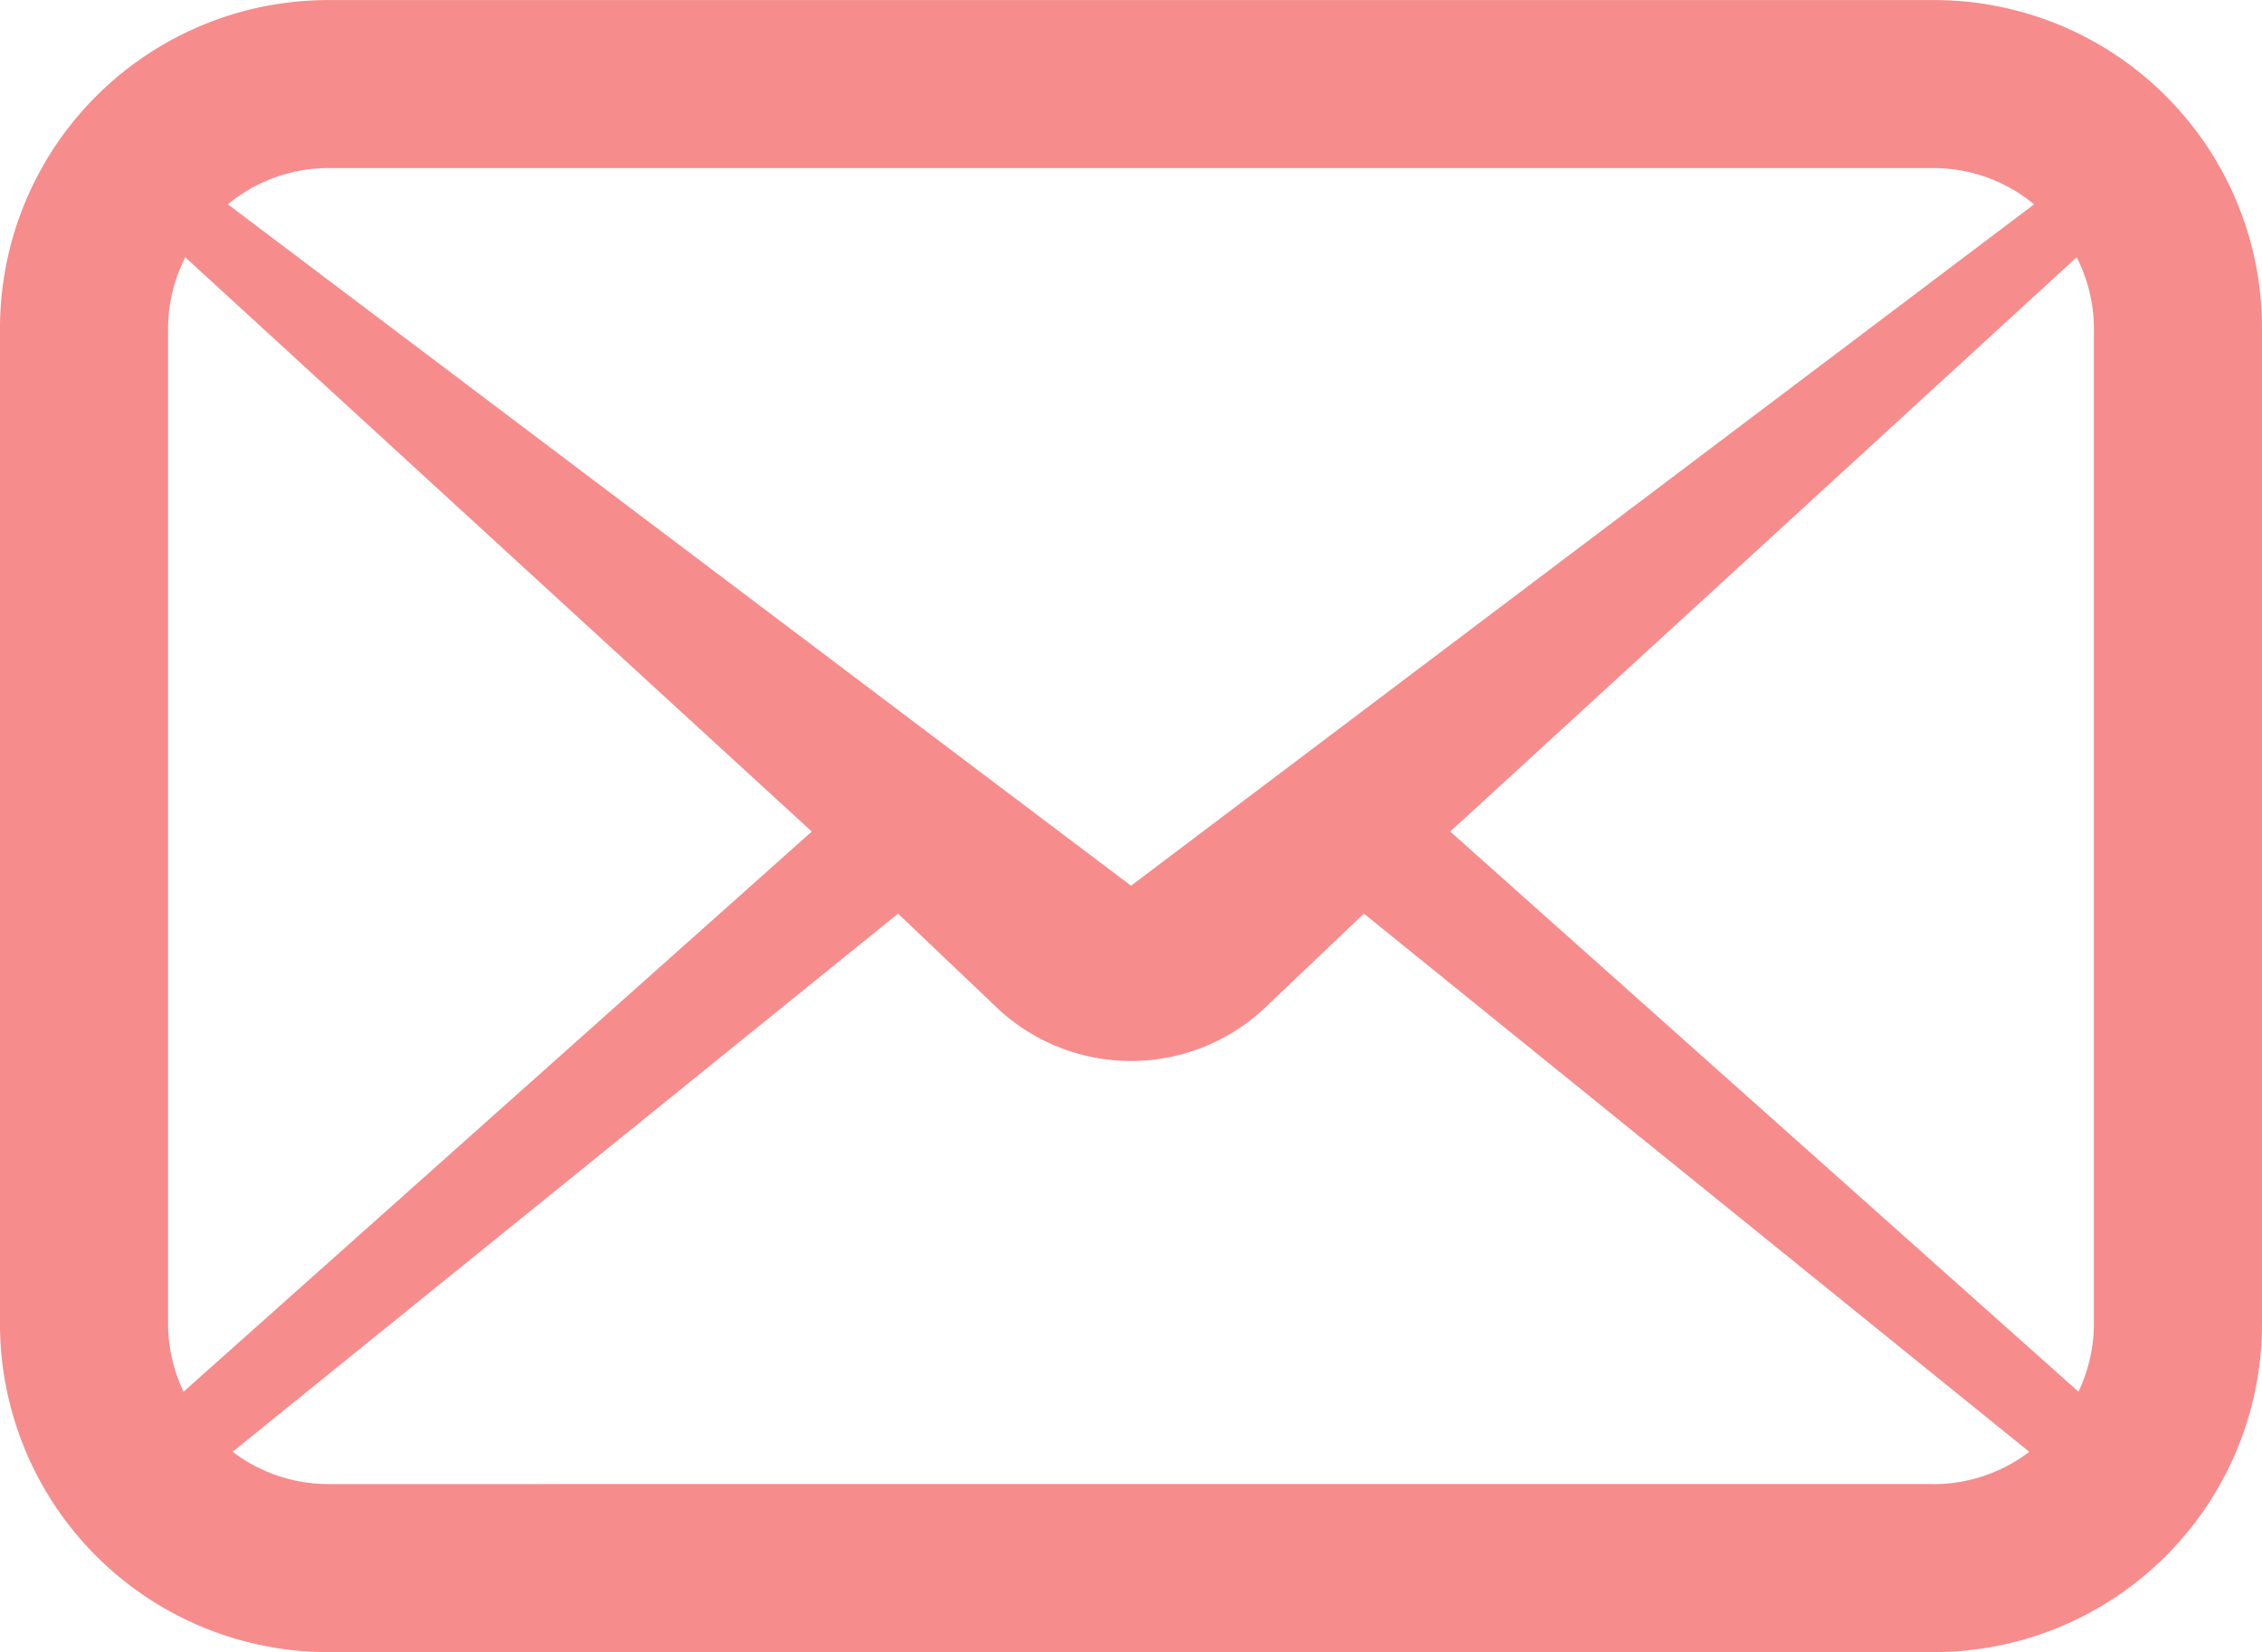 <svg xmlns="http://www.w3.org/2000/svg" width="98.065" height="71.635" viewBox="0 0 98.065 71.635">
  <g id="メールの無料アイコンその6" transform="translate(0 -68.997)">
    <path id="パス_602" data-name="パス 602" d="M93.9,73.164A14.2,14.2,0,0,0,83.835,69H14.23A14.231,14.231,0,0,0,0,83.225V126.4a14.231,14.231,0,0,0,14.23,14.228H83.835A14.229,14.229,0,0,0,98.065,126.4V83.225A14.211,14.211,0,0,0,93.9,73.164ZM14.23,76.284H83.835a6.852,6.852,0,0,1,4.351,1.572L49.033,107.4,9.879,77.856A6.85,6.85,0,0,1,14.23,76.284ZM7.286,126.4V83.225a6.9,6.9,0,0,1,.746-3.074l27.162,24.9L7.958,129.339A6.909,6.909,0,0,1,7.286,126.4Zm76.549,6.942H14.23a6.852,6.852,0,0,1-4.144-1.4L38.934,108.61l4.37,4.158a8.47,8.47,0,0,0,11.456,0l4.37-4.158,28.847,23.334A6.852,6.852,0,0,1,83.835,133.345Zm6.944-6.942a6.907,6.907,0,0,1-.672,2.936L62.871,105.051l27.16-24.9a6.879,6.879,0,0,1,.747,3.074V126.4Z" fill="#f68c8c"/>
  </g>
</svg>
